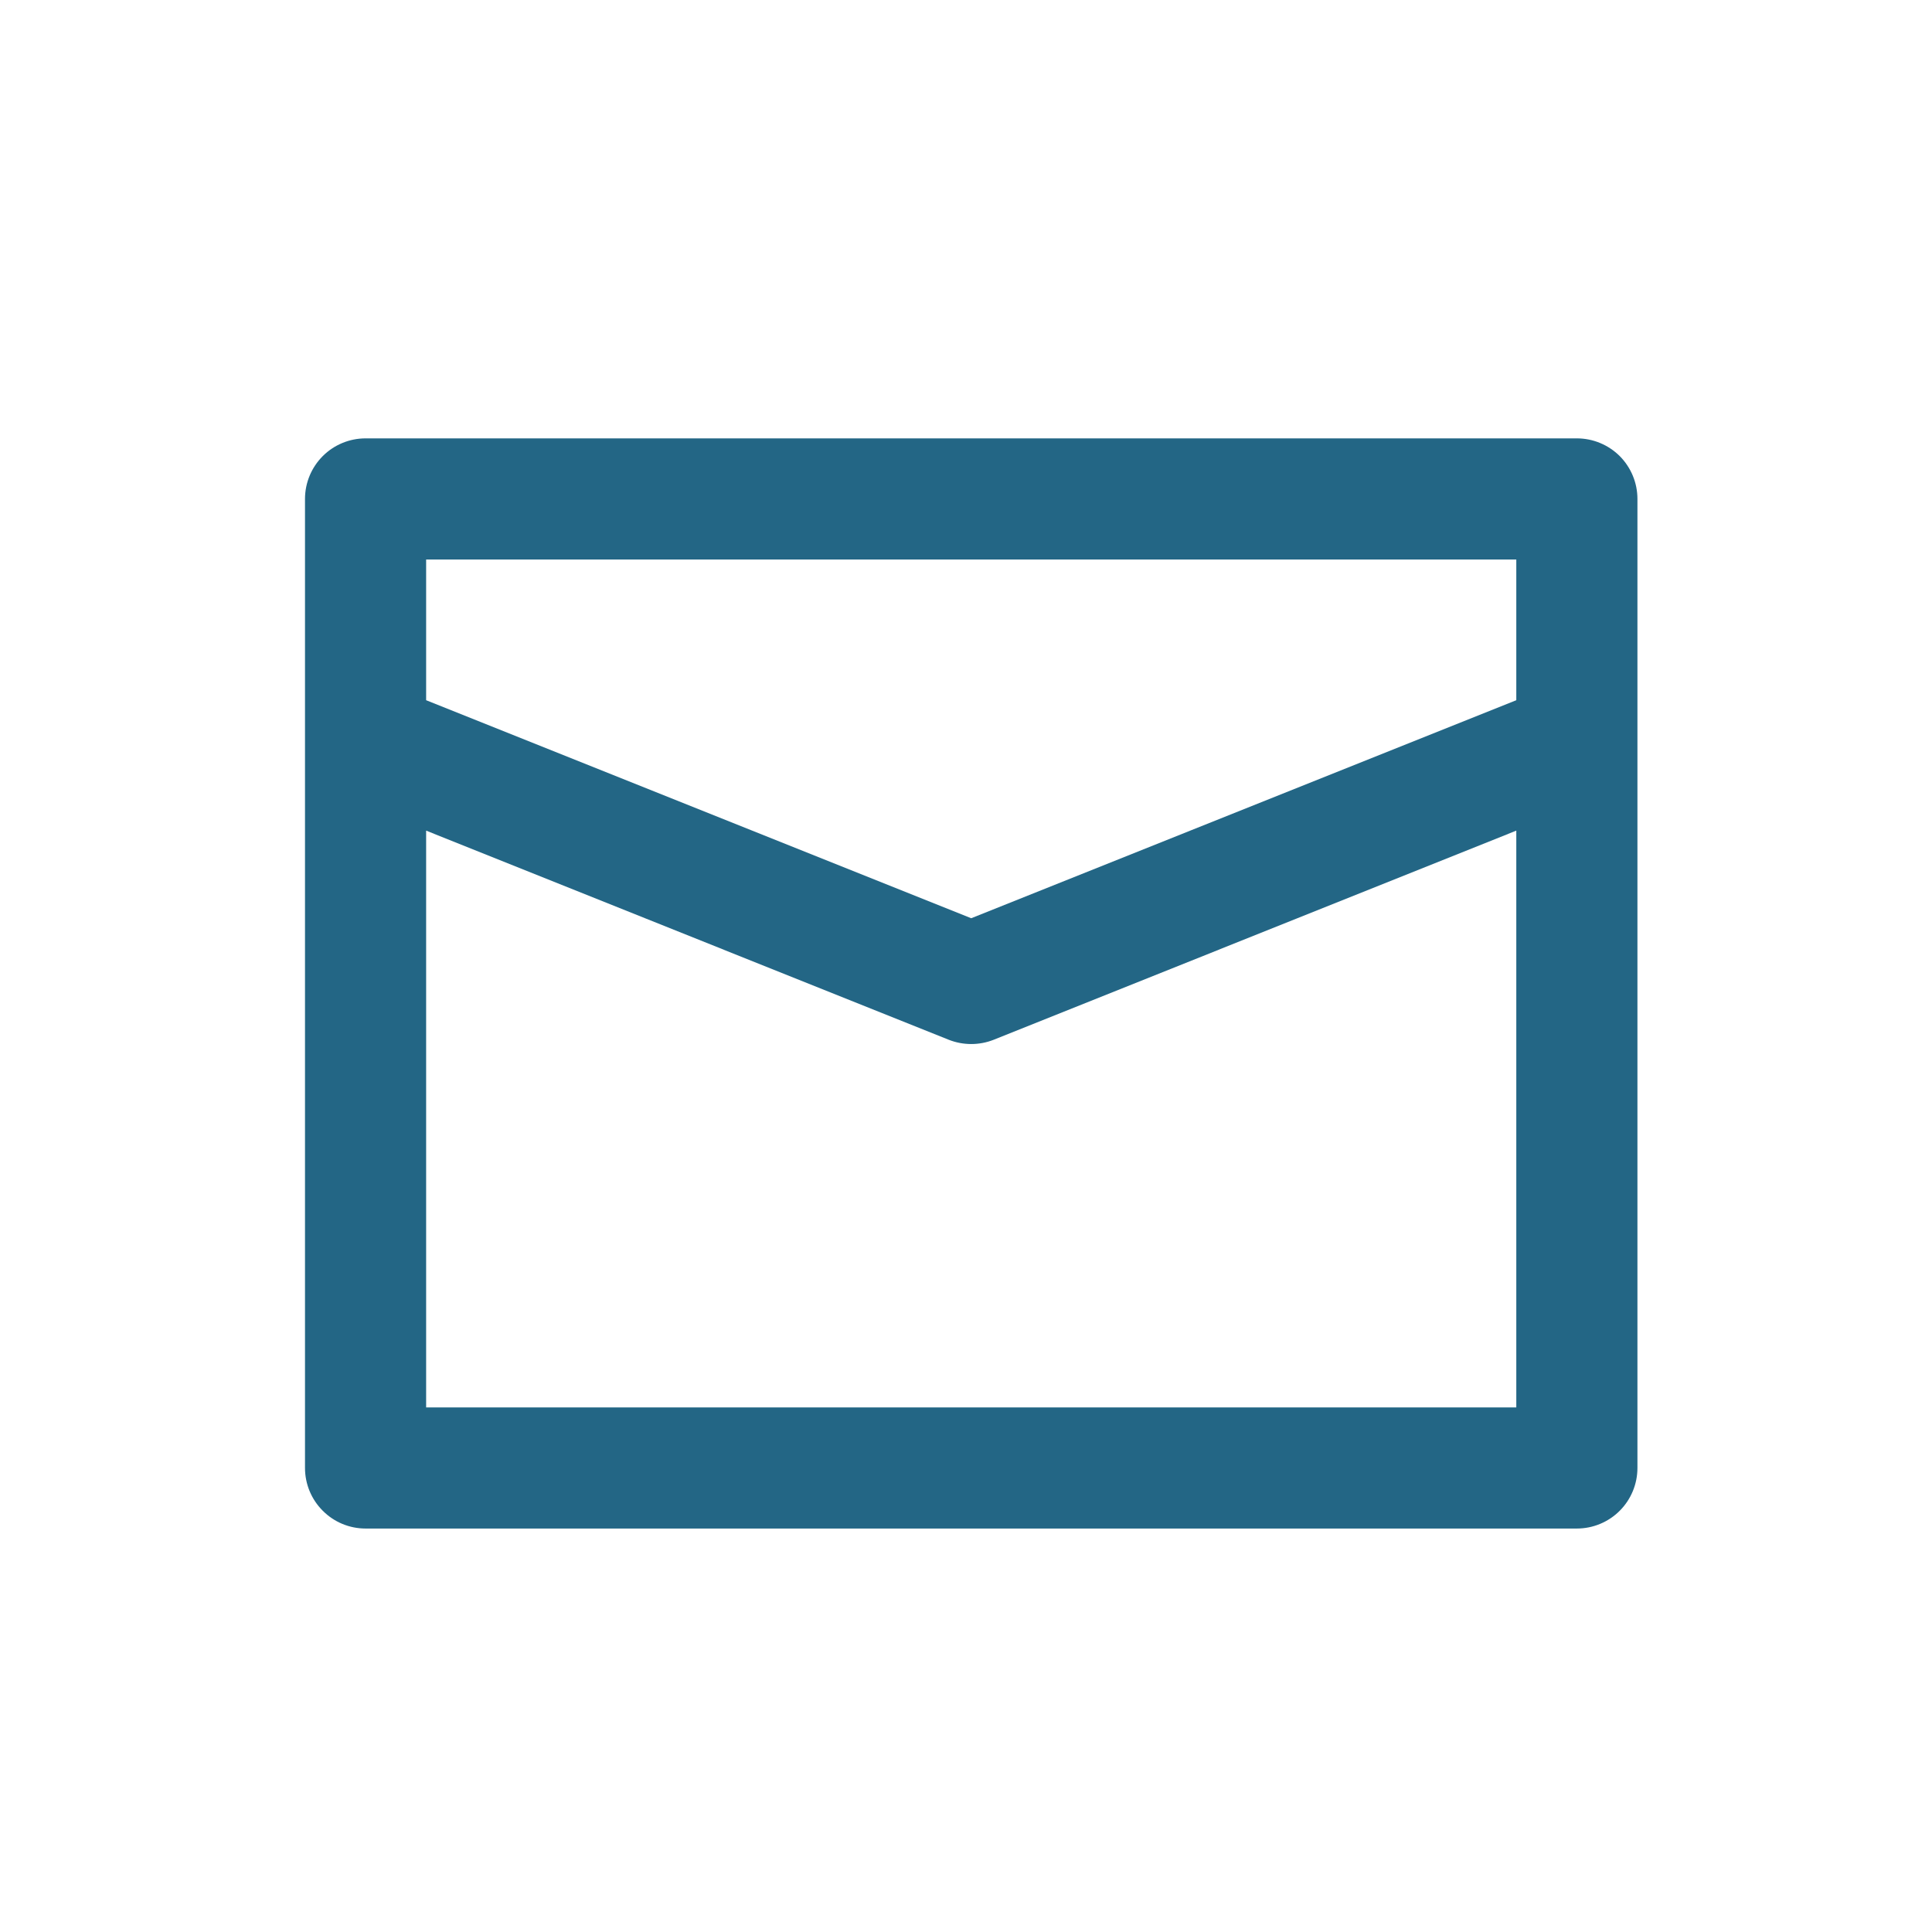 <svg xmlns="http://www.w3.org/2000/svg" width="30" height="30" viewBox="0 0 30 30" fill="none">
<path d="M24.485 6.807H5.677C5.427 6.807 5.188 6.906 5.012 7.082C4.835 7.259 4.736 7.498 4.736 7.747V22.794C4.736 23.044 4.835 23.283 5.012 23.459C5.188 23.636 5.427 23.735 5.677 23.735H24.485C24.735 23.735 24.974 23.636 25.151 23.459C25.327 23.283 25.426 23.044 25.426 22.794V7.747C25.426 7.498 25.327 7.259 25.151 7.082C24.974 6.906 24.735 6.807 24.485 6.807ZM23.545 21.854H6.617V12.898L14.731 16.145C14.956 16.234 15.206 16.234 15.431 16.145L23.545 12.898V21.854ZM23.545 10.873L15.081 14.258L6.617 10.873V8.688H23.545V10.873Z" fill="#236685"/>
</svg>